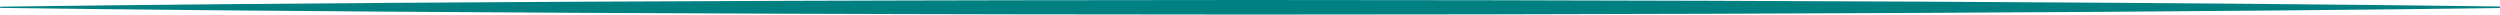<svg xmlns="http://www.w3.org/2000/svg" width="496.141" height="2.887" viewBox="0 0 496.141 2.887"><path d="M496.536,1.881l-21.307.257-24.455.238-31.718.247-37.53.222-41.887.173-44.793.11L248.6,3.17l-46.246-.048-22.669-.047L157.562,3.01l-41.887-.179L78.144,2.6,46.426,2.35,21.971,2.109.664,1.848a.121.121,0,0,1,0-.242l21.307-.261L46.426,1.1,78.144.849l37.53-.227L157.562.443,179.686.378,202.355.331,248.6.283l46.246.042,44.793.11,41.887.173,37.53.222,31.718.246,24.455.237,21.307.257a.157.157,0,0,1,.147.157.159.159,0,0,1-.043.107.158.158,0,0,1-.1.049Z" transform="translate(-0.543 -0.283)" fill="teal"/></svg>